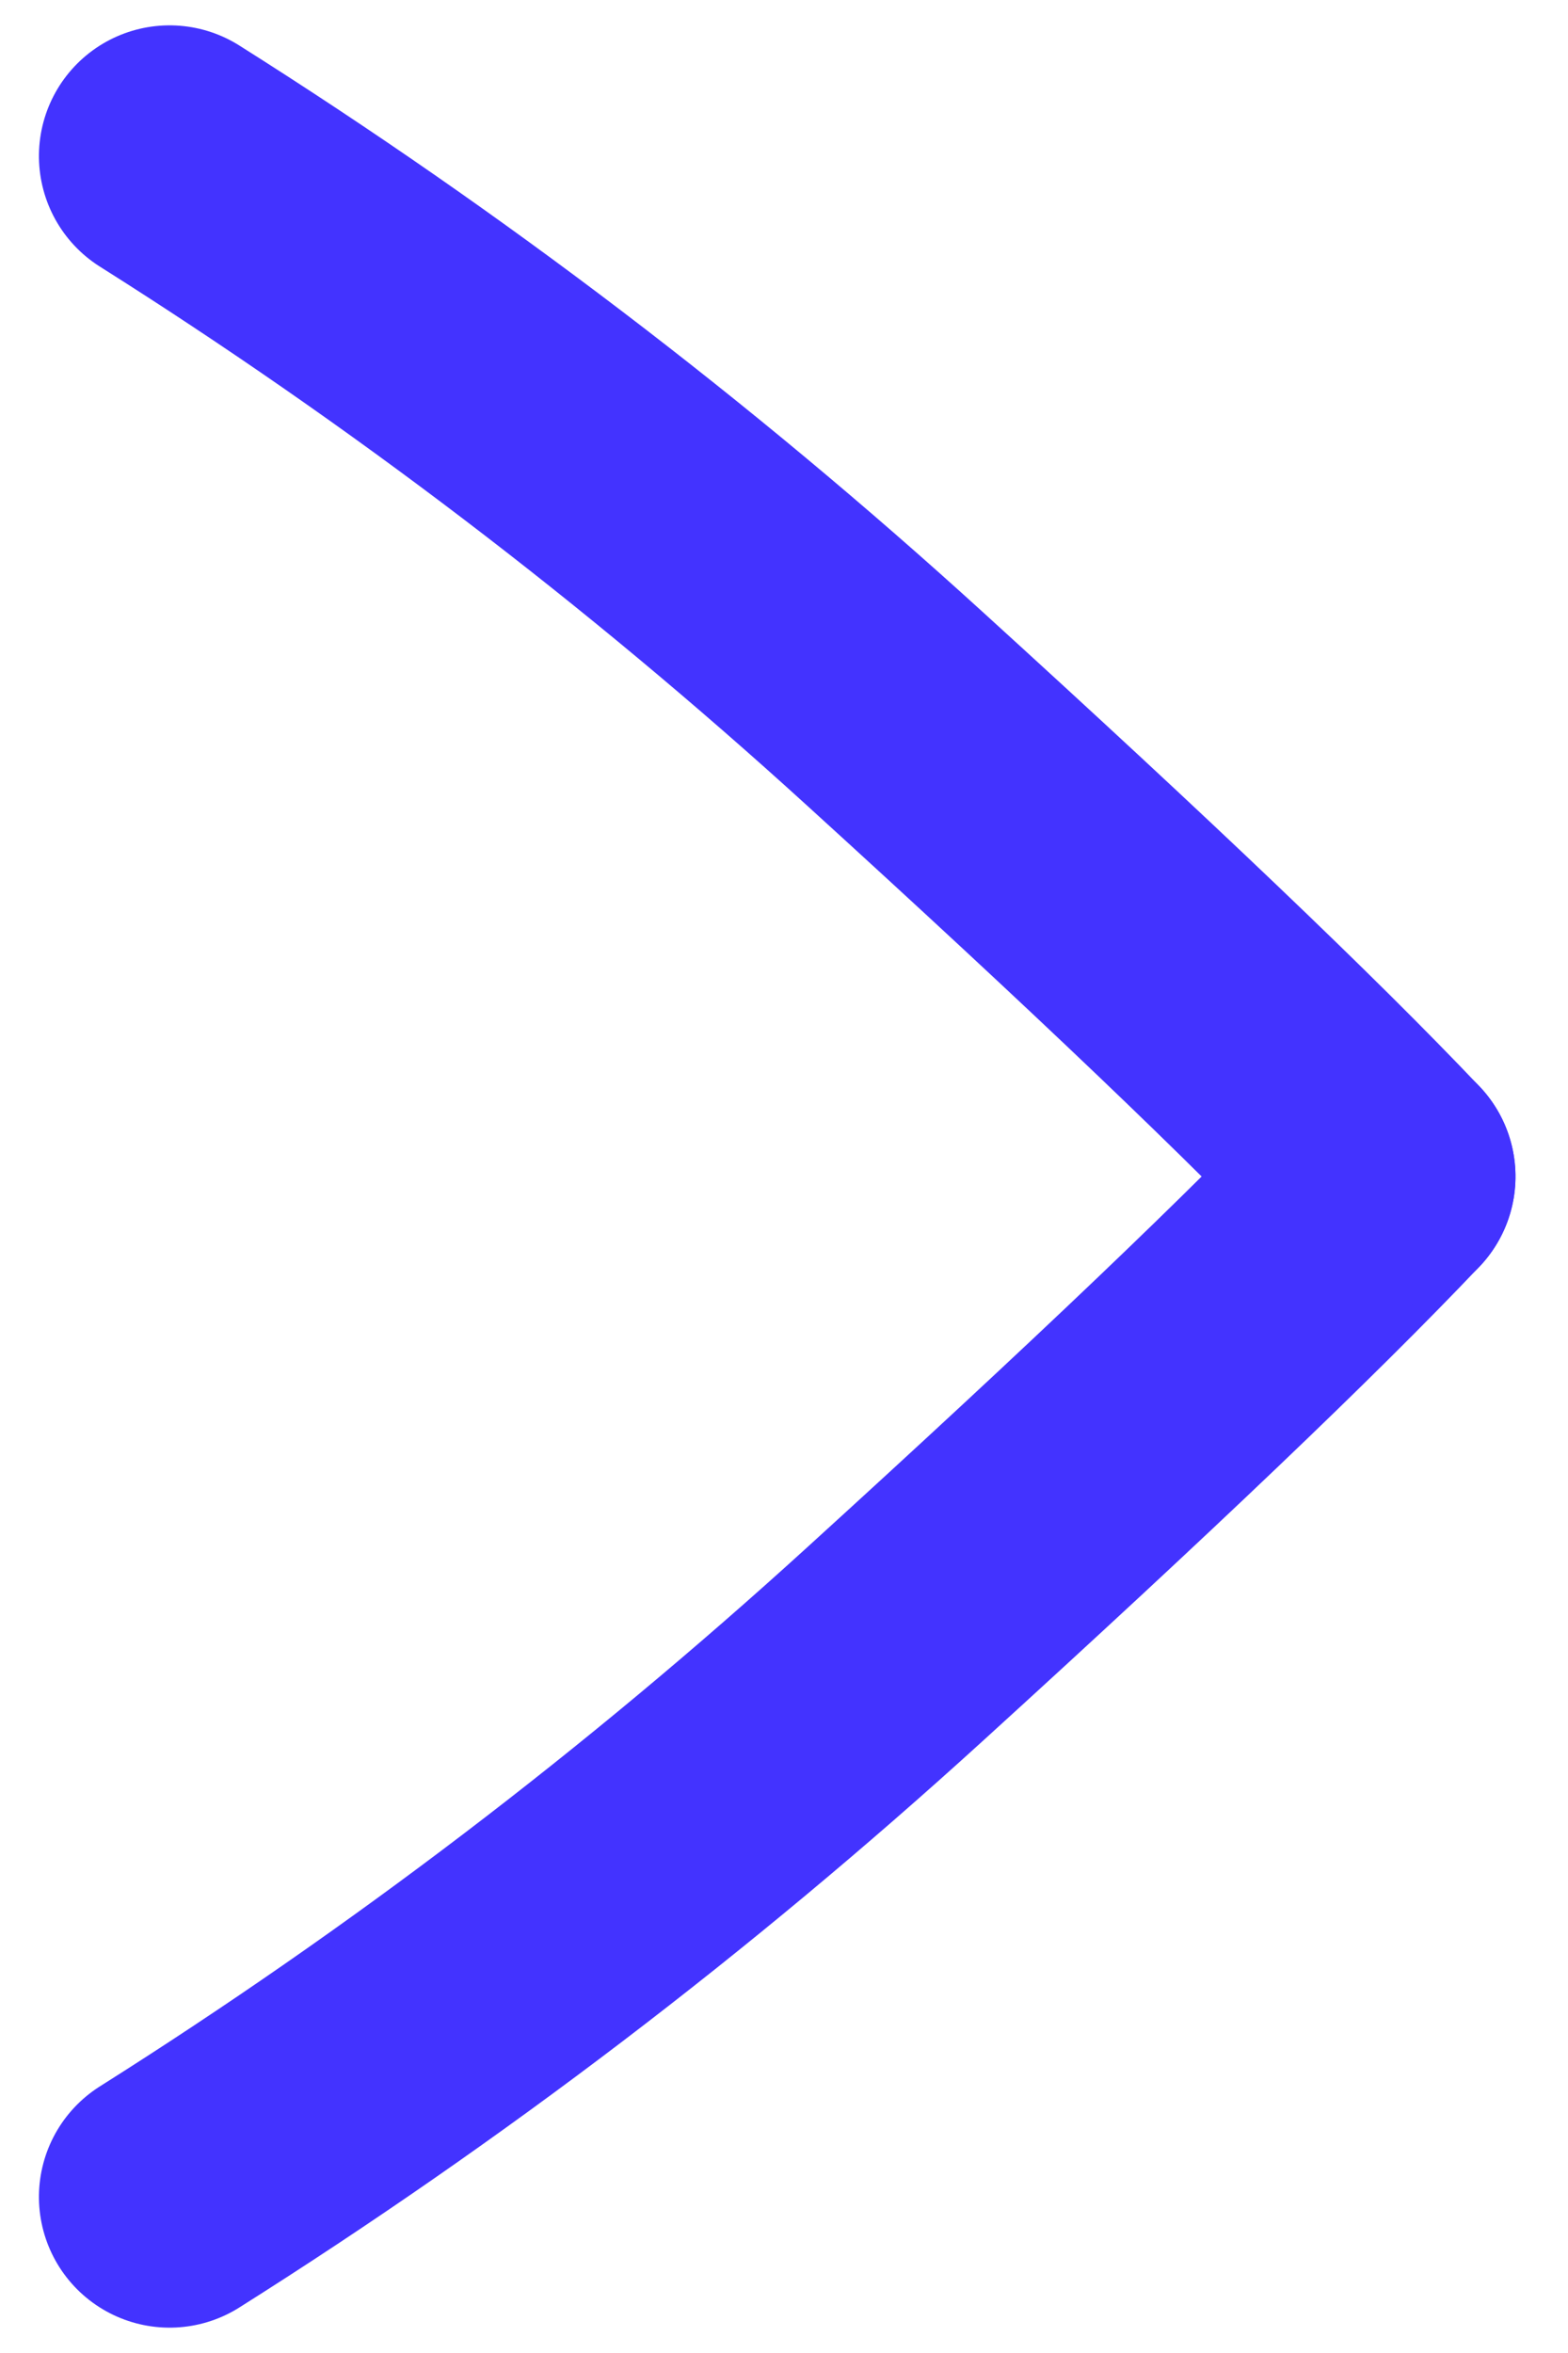 <svg width="12px" height="18px" viewBox="0 0 12 18" xmlns="http://www.w3.org/2000/svg">
    <g id="Page-1" stroke="none" stroke-width="1" fill="none" fill-rule="evenodd" stroke-linecap="round">
        <g id="Citi" transform="translate(-925, -388)" stroke="#4333FF" stroke-width="2">
            <g id="mazā-bulta" transform="translate(931, 397) rotate(-180) translate(-931, -397) translate(925, 389)">
                <g id="Group-7" transform="translate(6, 4) scale(-1, -1) translate(-6, -4) ">
                    <path d="M0.8,7.121 C2.92,6.166 4.947,5.029 6.88,3.71 C8.814,2.391 10.219,1.383 11.096,0.685" id="Path-5" transform="translate(5.948, 3.903) rotate(-8) translate(-5.948, -3.903) "></path>
                </g>
                <g id="Group-7" transform="translate(6, 12) scale(-1, 1) translate(-6, -12) translate(0, 8)">
                    <path d="M0.8,7.121 C2.92,6.166 4.947,5.029 6.88,3.71 C8.814,2.391 10.219,1.383 11.096,0.685" id="Path-5" transform="translate(5.948, 3.903) rotate(-8) translate(-5.948, -3.903) "></path>
                </g>
            </g>
        </g>
    </g>
</svg>